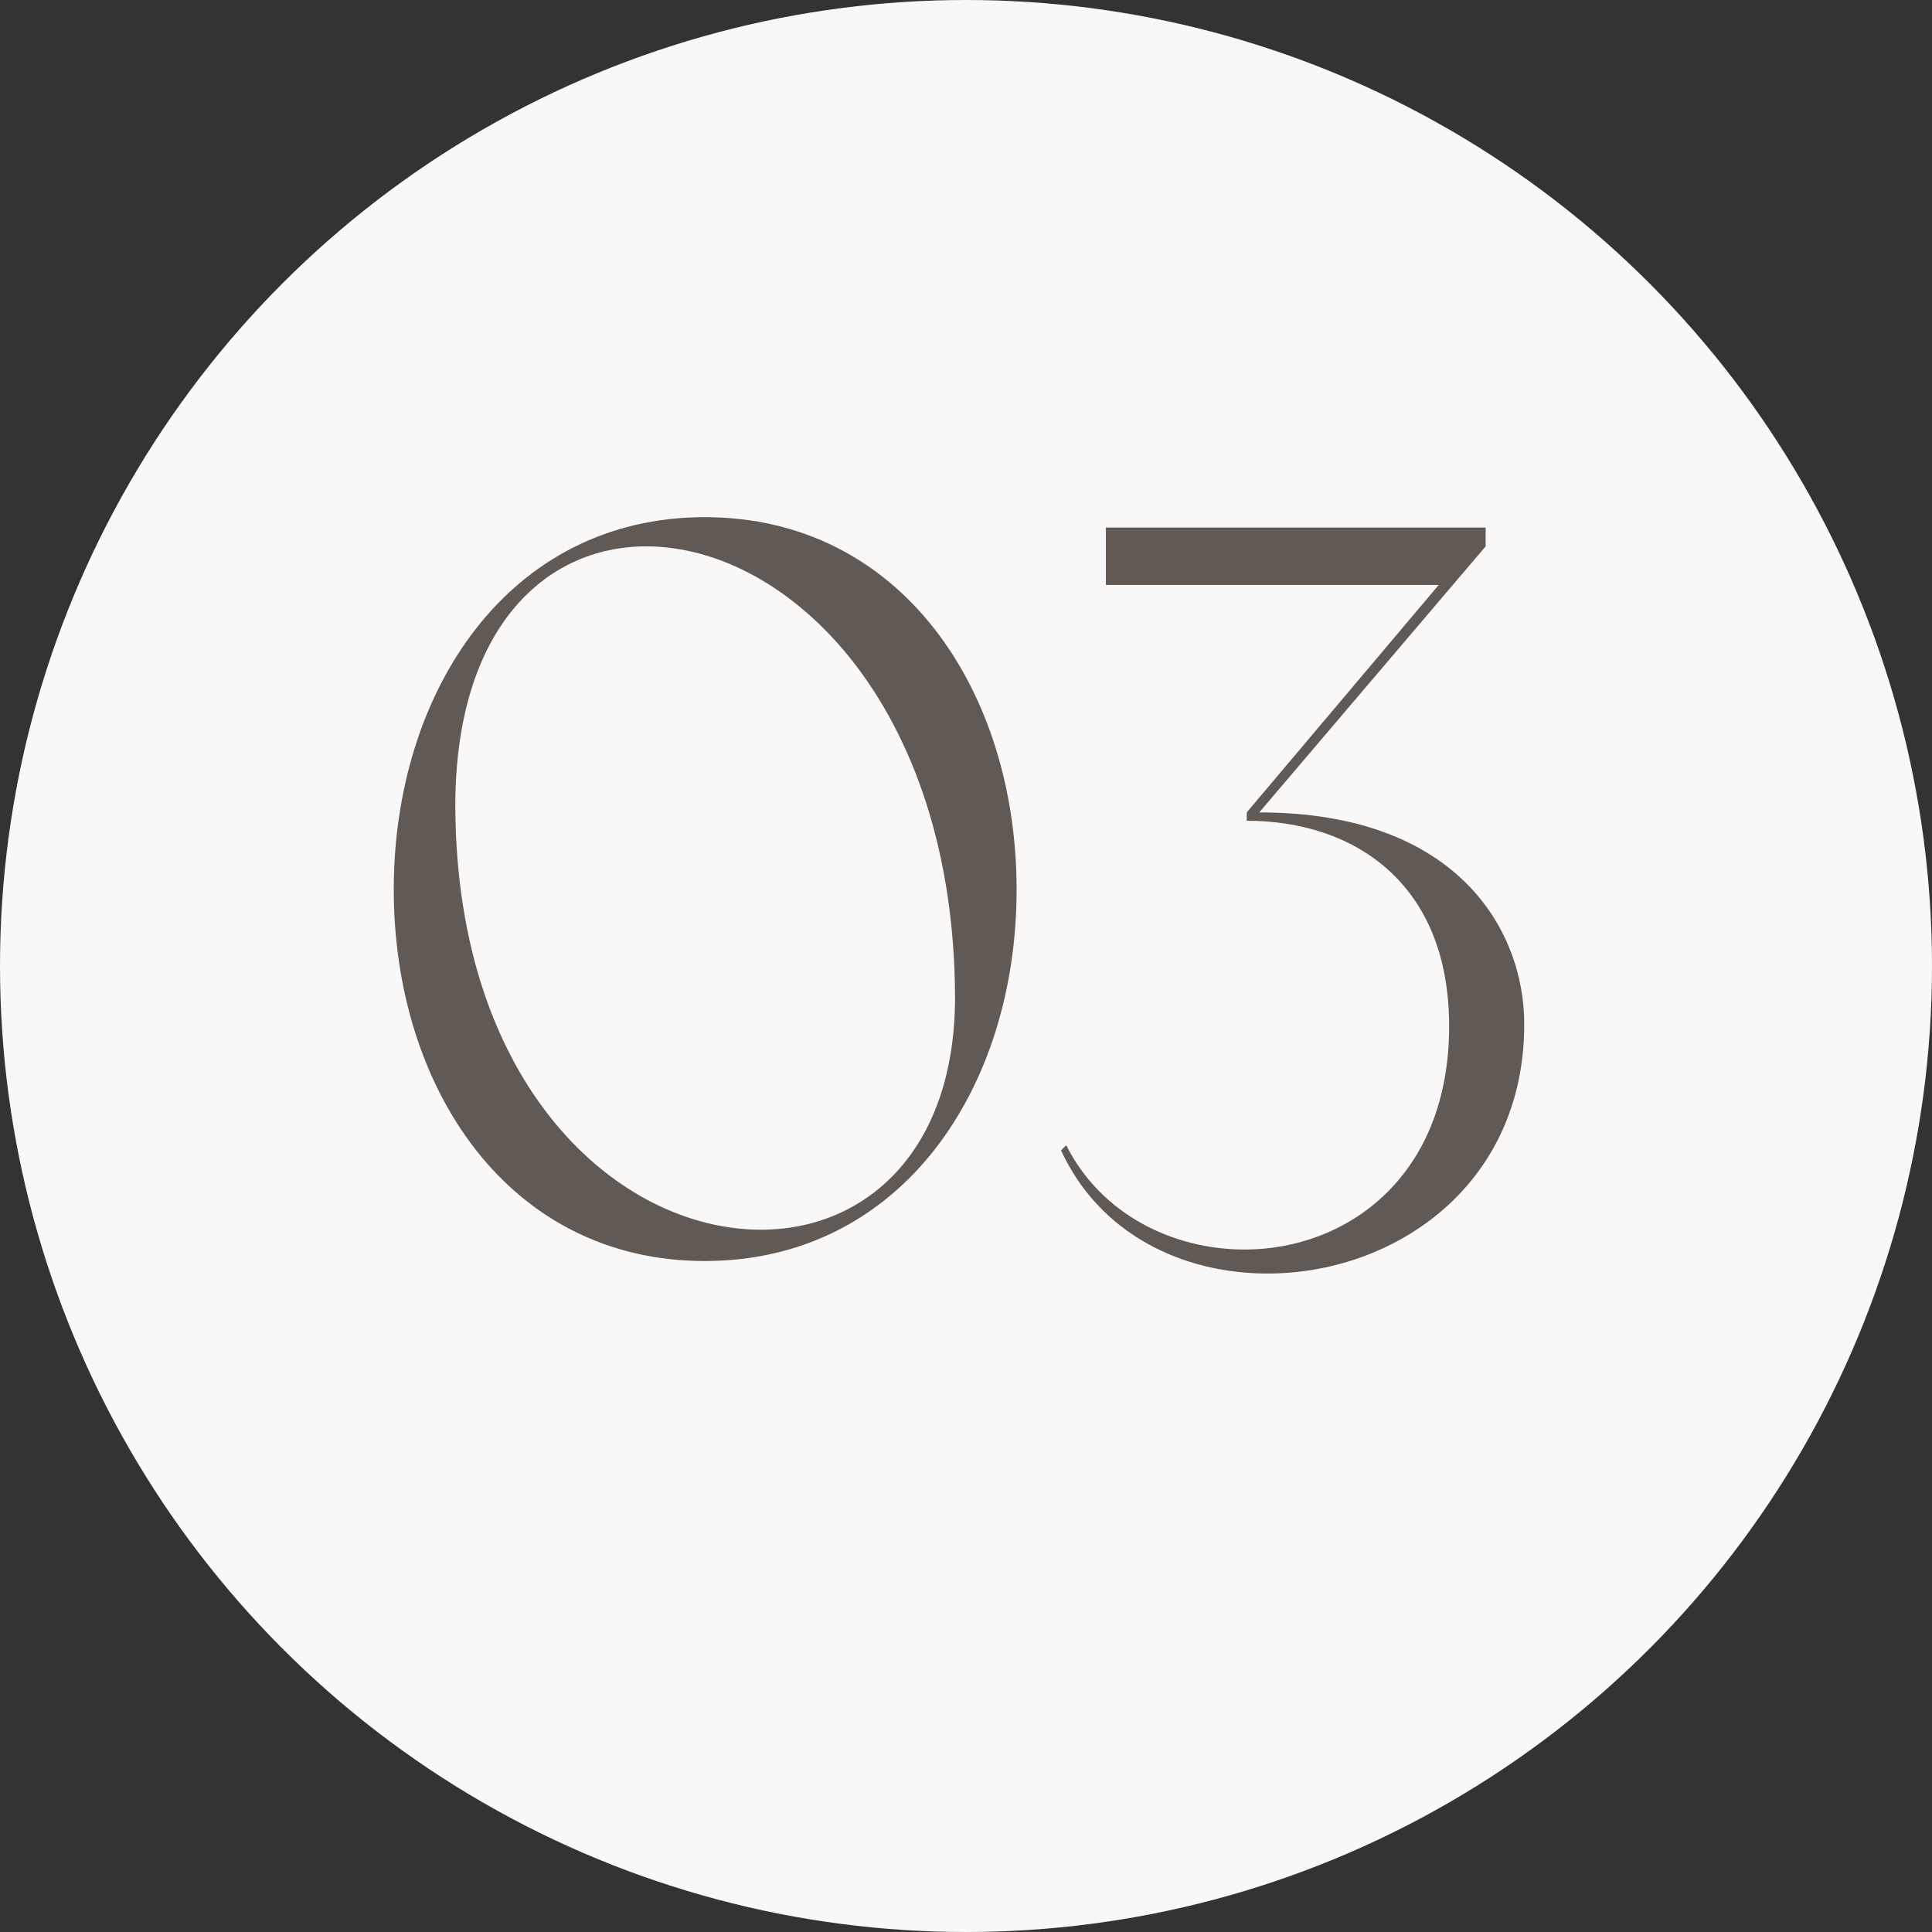 <svg width="100" height="100" viewBox="0 0 100 100" fill="none" xmlns="http://www.w3.org/2000/svg">
<rect x="0" y="0" width="100" height="100" fill="#333333" stroke="none"/>
<circle cx="50" cy="50" r="50" fill="#F9F8F7"/>
<path d="M36.473 26.768C46.679 26.768 52.619 35.786 52.619 46.046C52.619 56.306 46.679 65.27 36.473 65.27C26.321 65.27 20.381 56.306 20.381 46.046C20.381 35.786 26.321 26.768 36.473 26.768ZM23.567 41.726C23.621 56.36 32.099 63.65 39.389 63.65C44.735 63.65 49.433 59.654 49.433 51.608C49.379 36.434 40.739 28.28 33.449 28.28C28.157 28.28 23.567 32.6 23.567 41.726ZM65.179 42.05C75.439 42.05 78.895 48.152 78.895 53.012C78.895 61.382 72.145 65.918 65.611 65.918C61.183 65.918 56.917 63.866 54.919 59.546L55.189 59.276C56.971 62.84 60.697 64.676 64.423 64.676C69.661 64.676 75.007 60.95 75.007 53.12C75.007 45.668 70.039 42.482 64.531 42.482V42.05L74.467 30.278H57.241V27.308H76.897V28.28L65.179 42.05Z" fill="#605954"/>
</svg>
